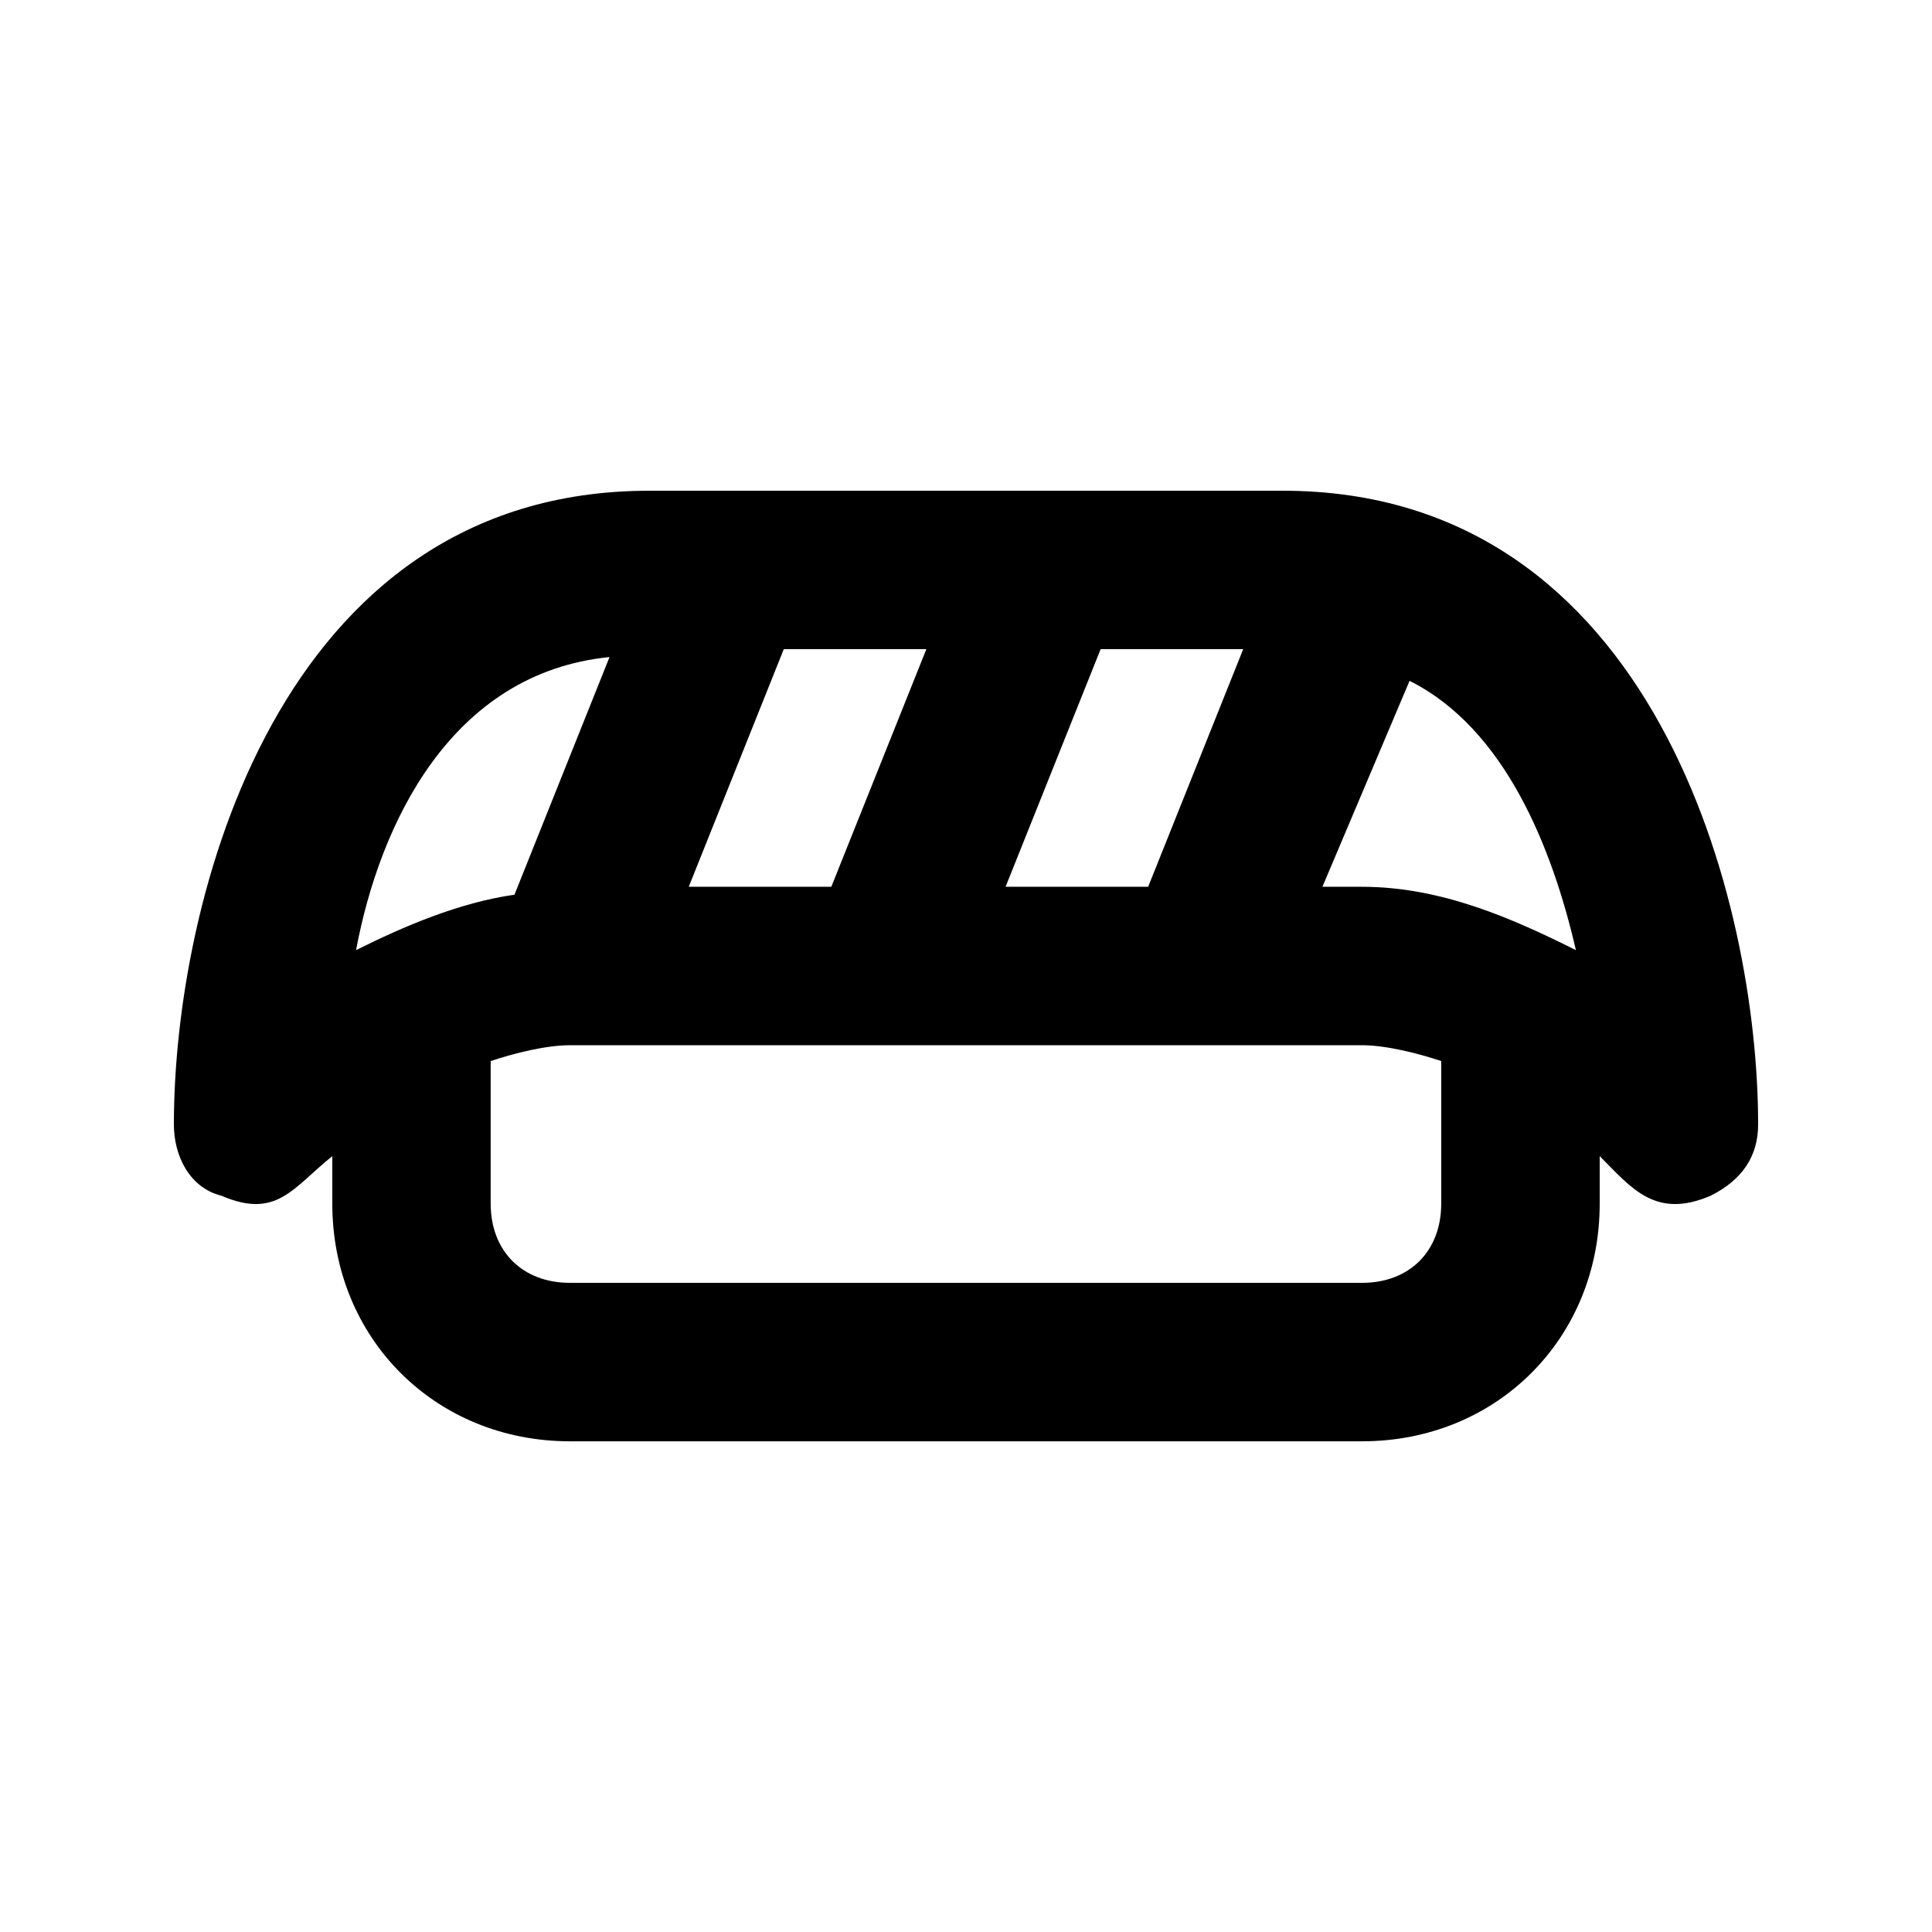 <?xml version="1.0" encoding="UTF-8"?>
<!-- The Best Svg Icon site in the world: iconSvg.co, Visit us! https://iconsvg.co -->
<svg fill="#000000" width="800px" height="800px" version="1.1" viewBox="144 144 512 512" xmlns="http://www.w3.org/2000/svg">
 <path d="m483.96 274.05h-167.93c-98.664 0-125.95 109.16-125.95 167.94 0 8.398 4.199 16.793 12.594 18.895 14.695 6.297 18.895-2.098 29.391-10.496v12.594c0 35.688 27.289 62.977 62.977 62.977h209.92c35.688 0 62.977-27.289 62.977-62.977v-12.594c8.398 8.398 14.695 16.793 29.391 10.496 8.398-4.199 12.594-10.496 12.594-18.895-0.004-58.781-27.293-167.94-125.96-167.94zm77.672 121.75c-16.793-8.398-35.688-16.793-56.68-16.793h-10.496l23.09-54.578c25.195 12.594 37.789 44.082 44.086 71.371zm-209.92-79.77h37.785l-25.191 62.977h-37.781zm83.969 0h37.785l-25.191 62.977h-37.785zm-130.15 2.098-25.191 62.977c-14.695 2.098-29.391 8.398-41.984 14.695 6.297-33.59 25.191-73.473 67.176-77.672zm220.41 144.85c0 12.594-8.398 20.992-20.992 20.992l-209.92-0.004c-12.594 0-20.992-8.398-20.992-20.992v-37.785c6.297-2.098 14.695-4.195 20.992-4.195h209.92c6.297 0 14.695 2.098 20.992 4.199z"/>
</svg>